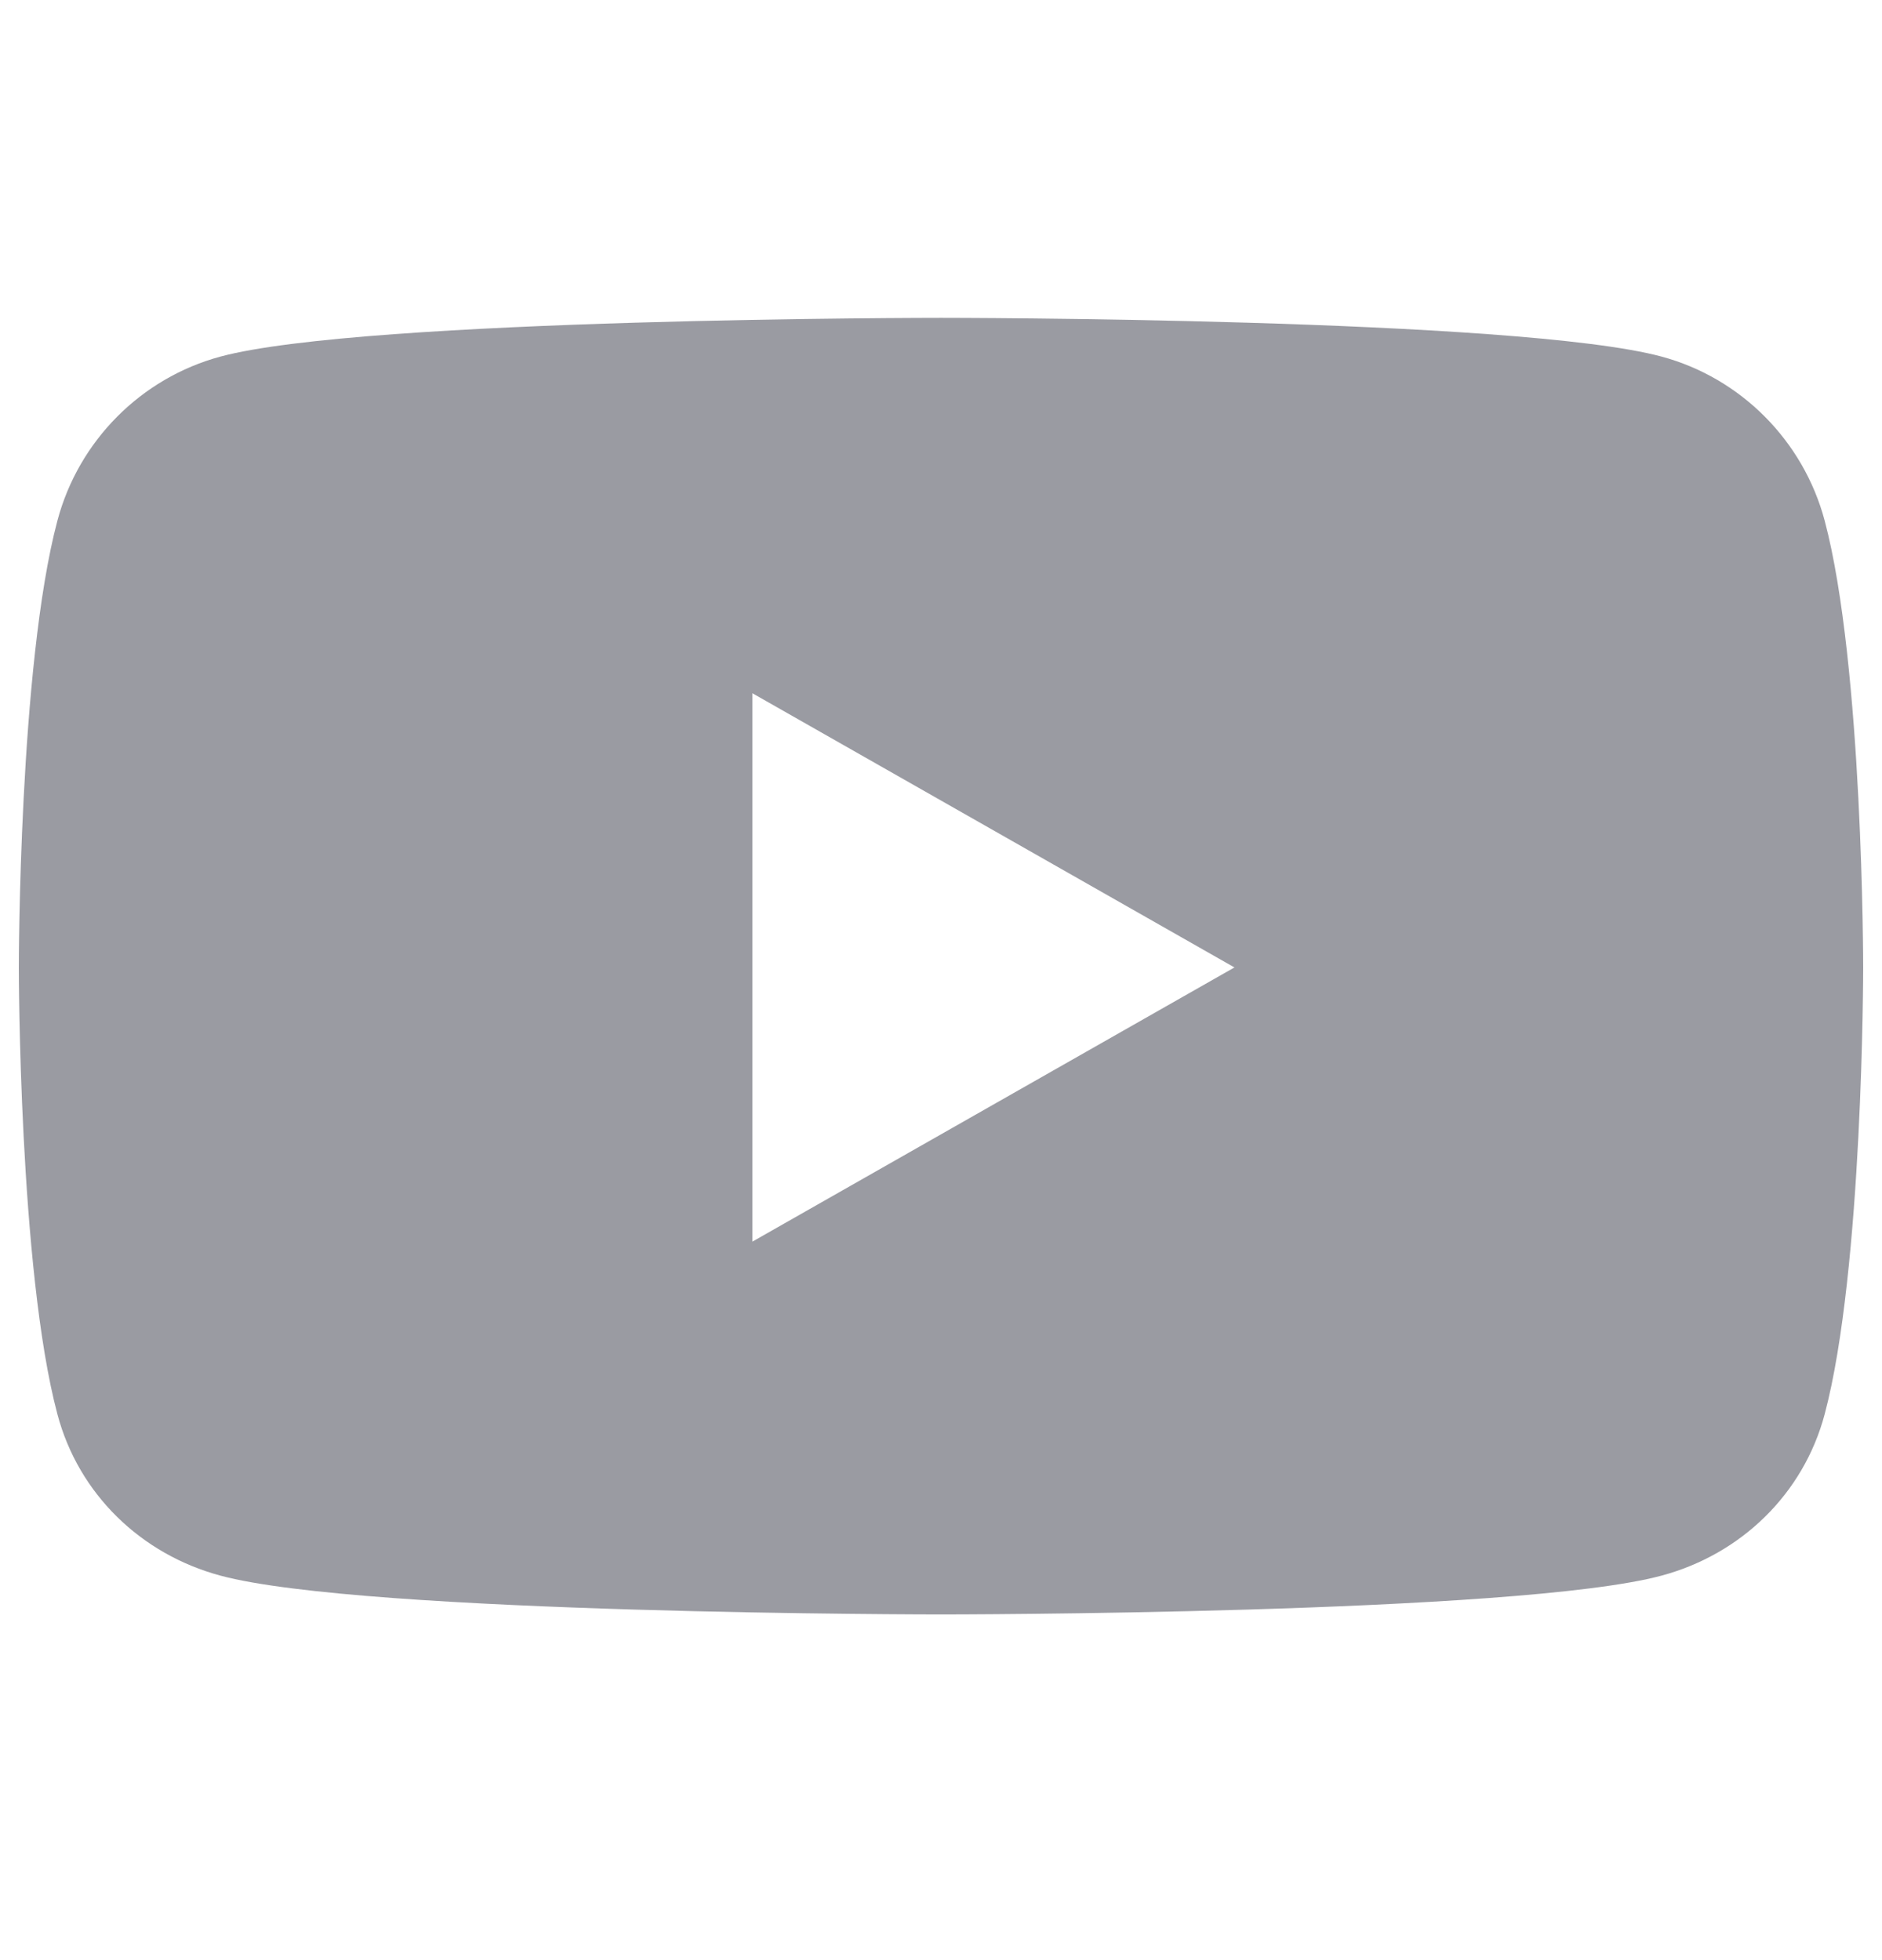 <svg width="24" height="25" viewBox="0 0 24 25" fill="none" xmlns="http://www.w3.org/2000/svg">
<path d="M23.269 6.641C22.998 5.623 22.201 4.821 21.189 4.548C19.355 4.054 12 4.054 12 4.054C12 4.054 4.645 4.054 2.811 4.548C1.799 4.821 1.002 5.623 0.732 6.641C0.24 8.487 0.24 12.339 0.24 12.339C0.24 12.339 0.24 16.191 0.732 18.037C1.002 19.056 1.799 19.824 2.811 20.096C4.645 20.591 12 20.591 12 20.591C12 20.591 19.355 20.591 21.189 20.096C22.201 19.824 22.998 19.056 23.269 18.037C23.76 16.191 23.76 12.339 23.76 12.339C23.76 12.339 23.76 8.487 23.269 6.641ZM9.595 15.836V8.842L15.742 12.339L9.595 15.836Z" fill="#9A9BA2"/>
</svg>
